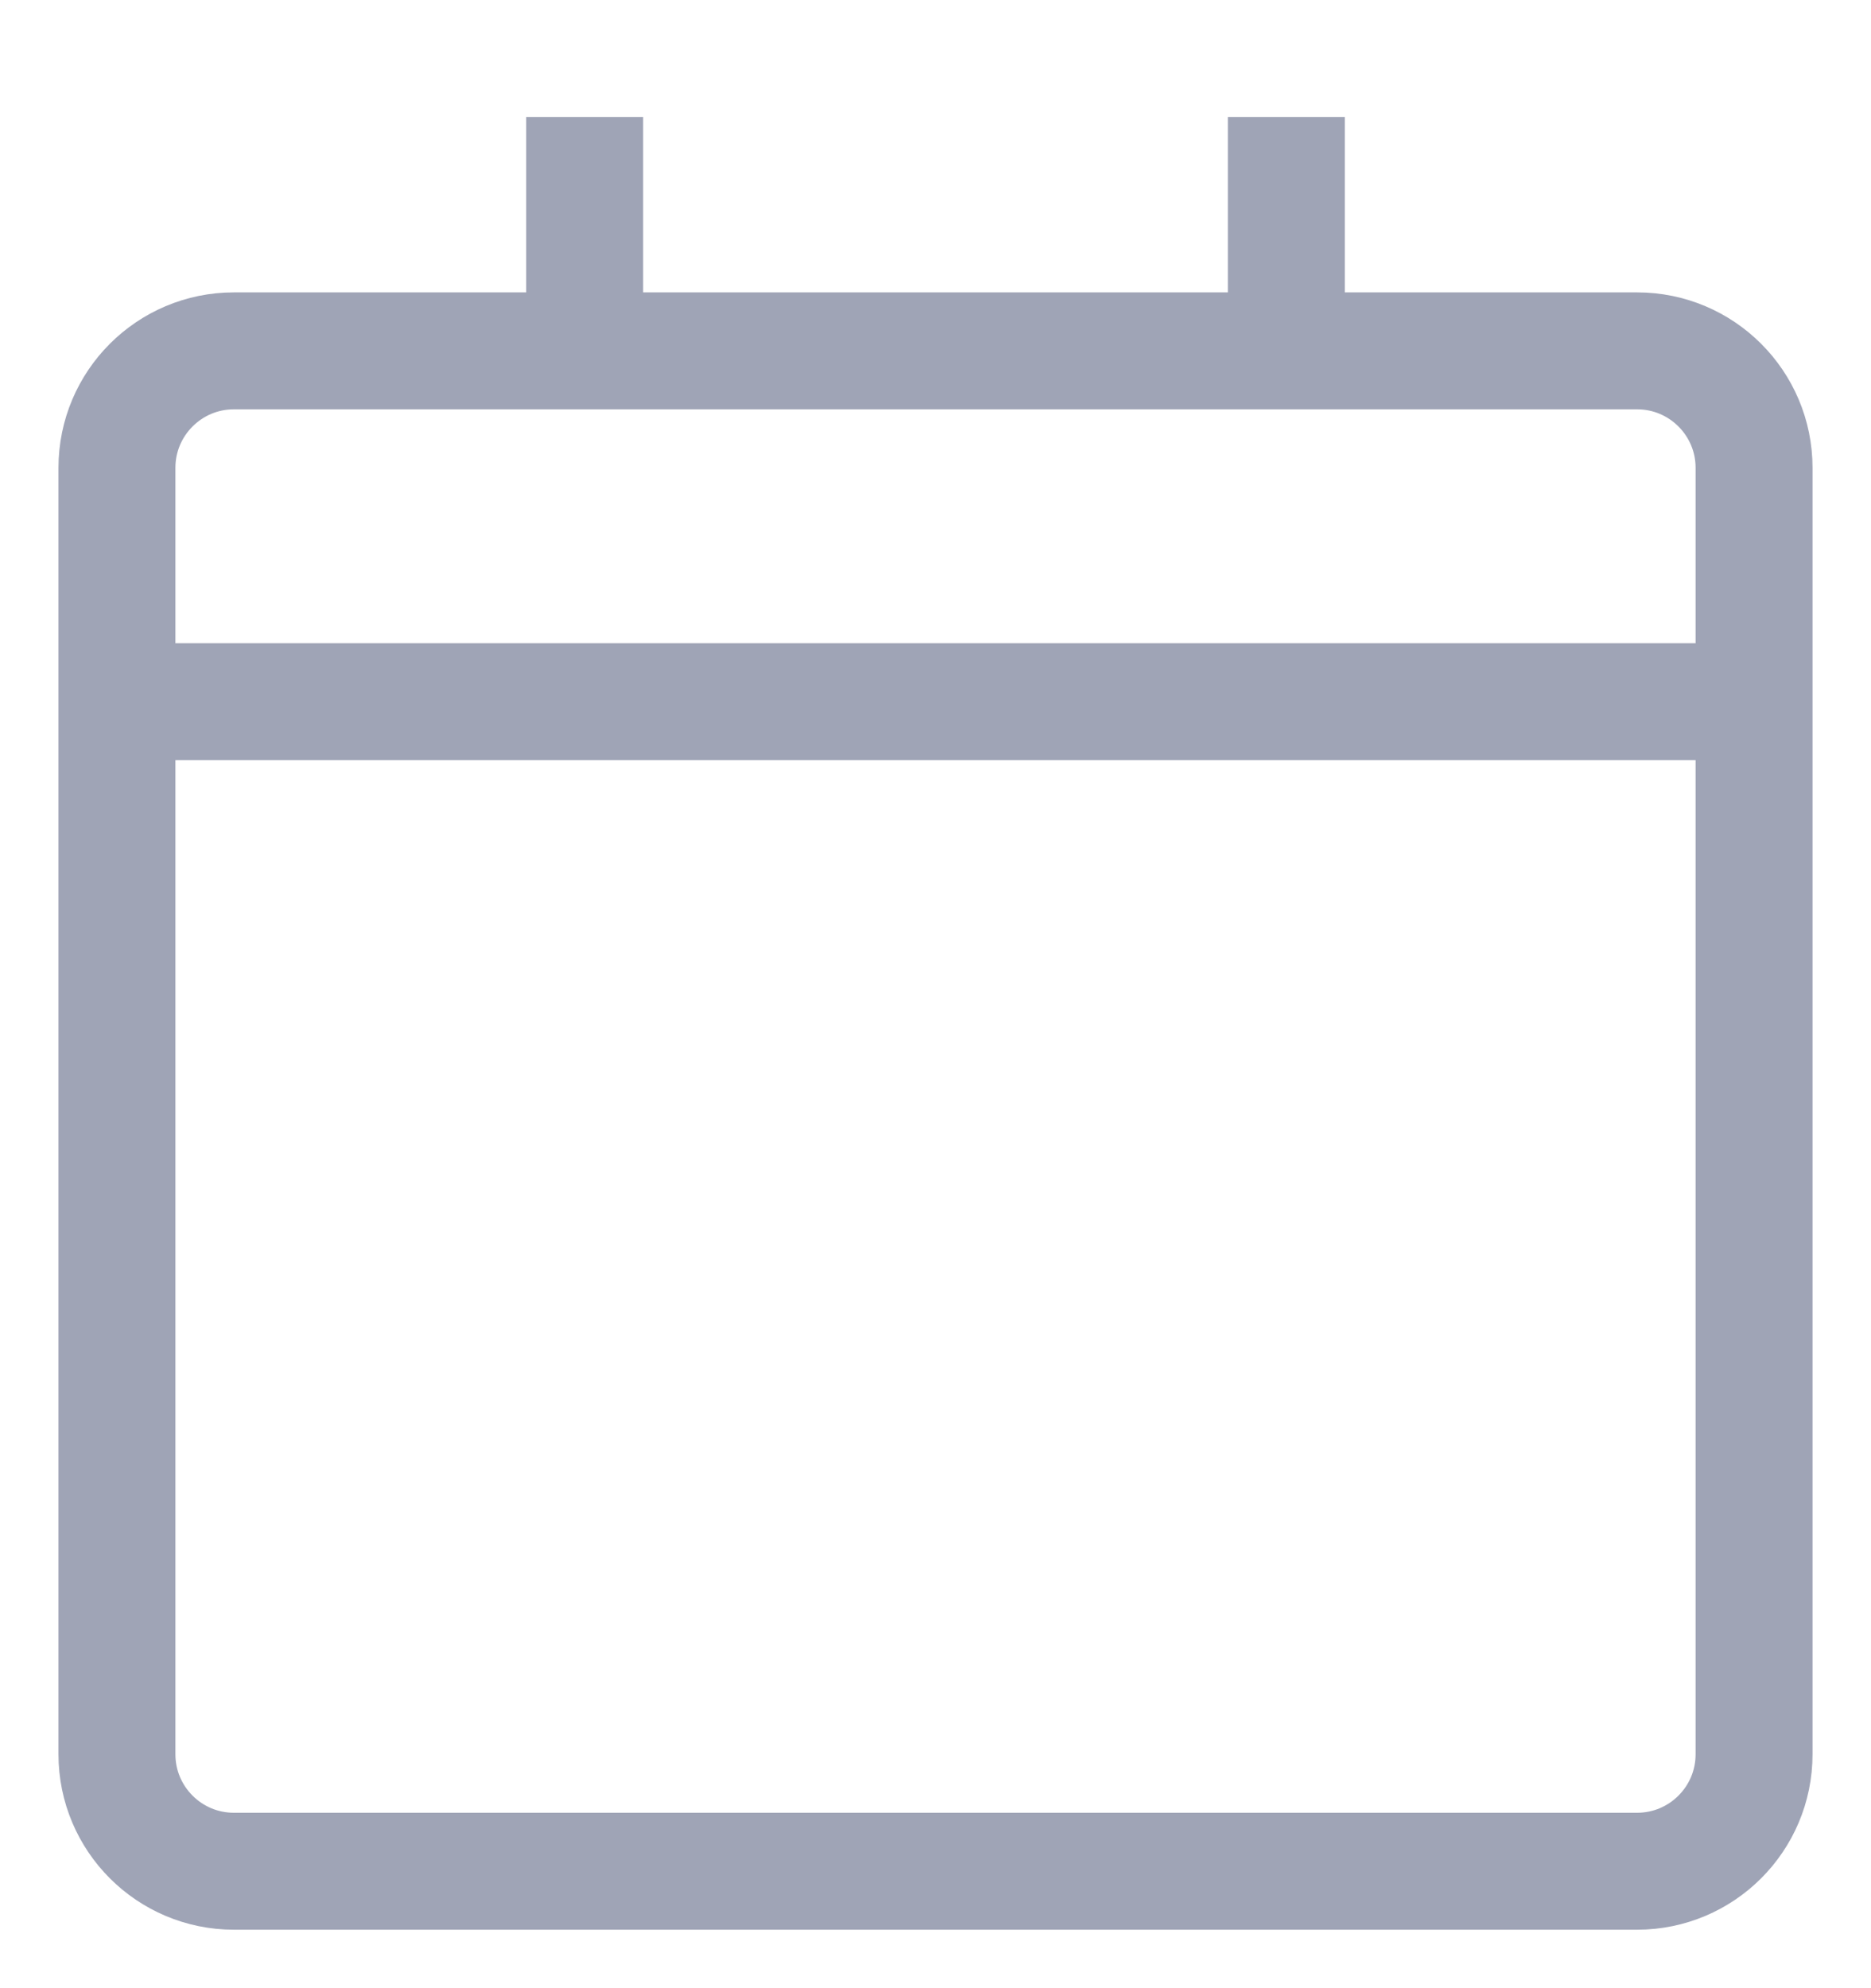  <svg
      fill="none"
      height="17"
      viewBox="0 0 16 17"
      width="16"
      xmlns="http://www.w3.org/2000/svg"
    >
      <path
        d="M14 3H2C1.448 3 1 3.448 1 4V15C1 15.552 1.448 16 2 16H14C14.552 16 15 15.552 15 15V4C15 3.448 14.552 3 14 3Z"
        stroke="#9FA4B6"
      />
      <path
        d="M1 6H15"
        stroke="#9FA4B6"
      />
      <path
        d="M5 1V3"
        stroke="#9FA4B6"
      />
      <path
        d="M11 1V3"
        stroke="#9FA4B6"
      />
    </svg>
